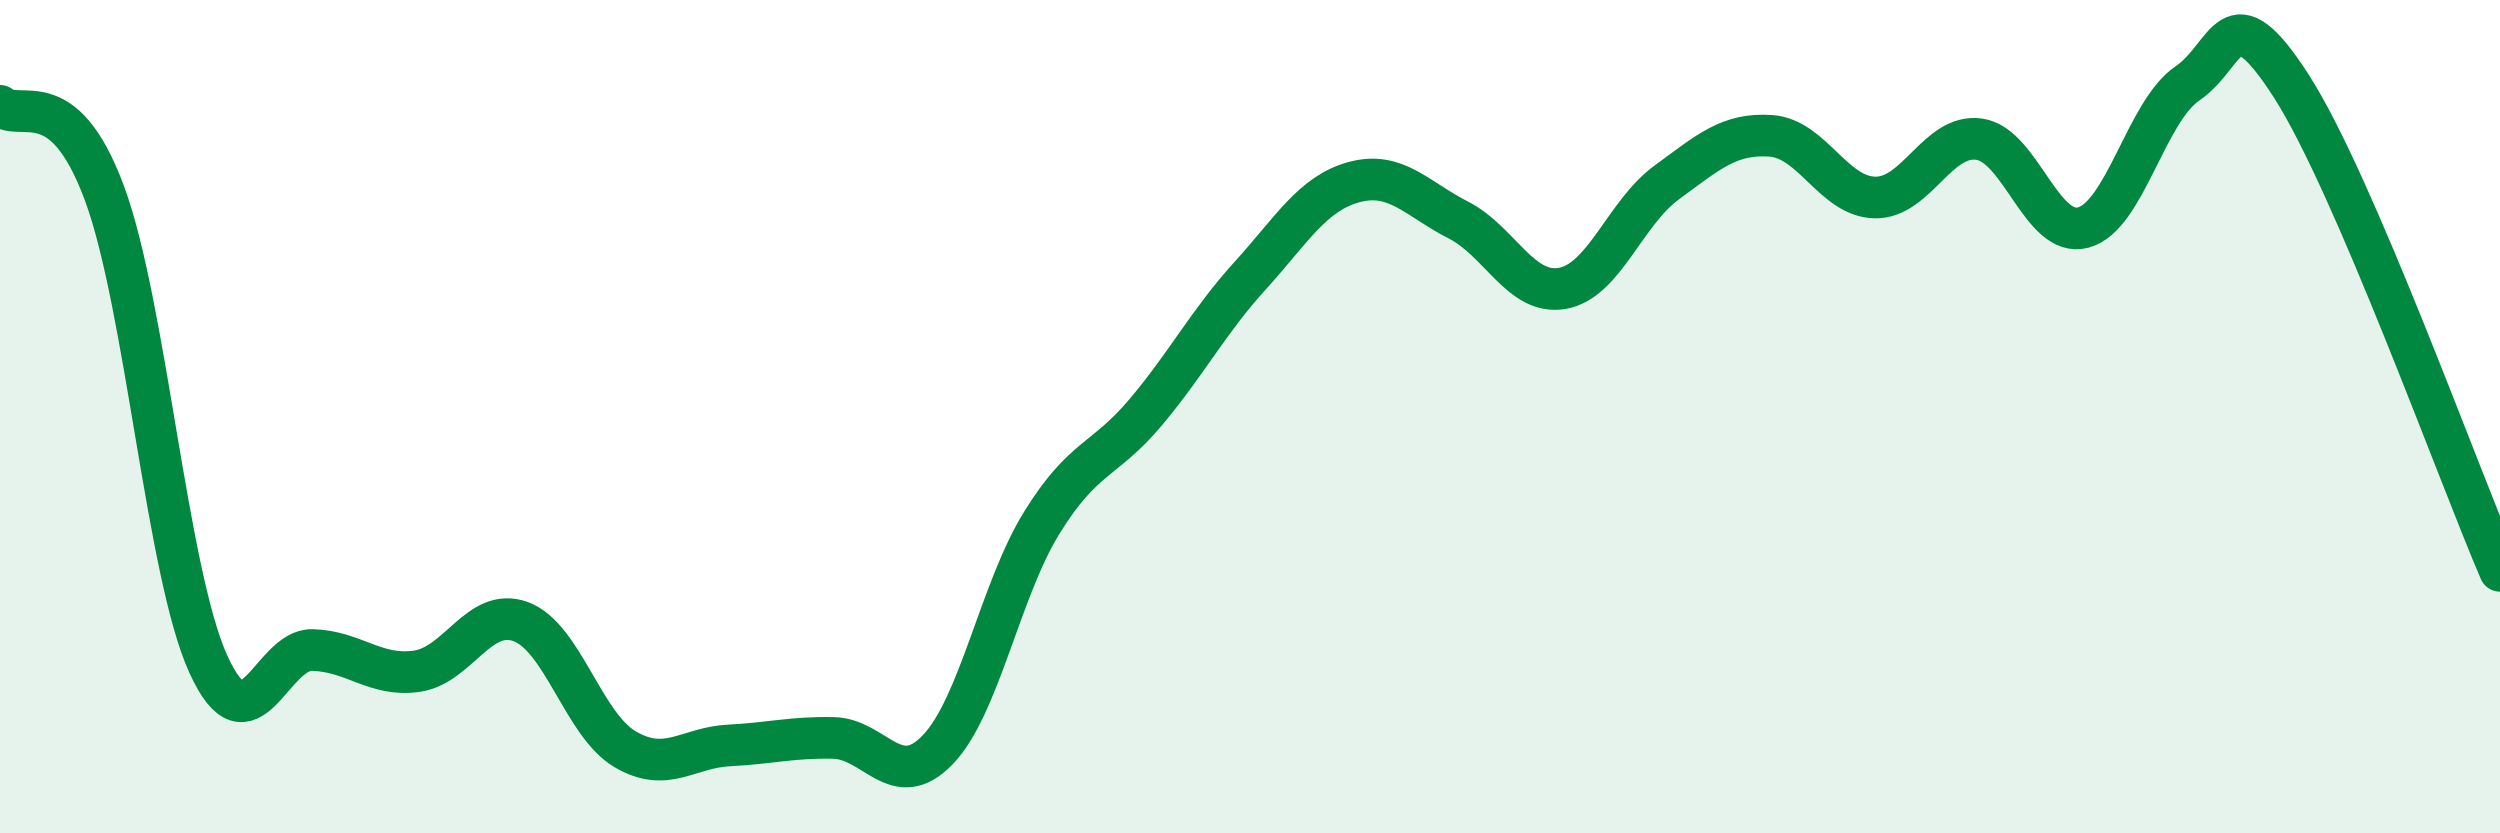 
    <svg width="60" height="20" viewBox="0 0 60 20" xmlns="http://www.w3.org/2000/svg">
      <path
        d="M 0,2.54 C 0.5,2.96 1.5,1.94 2.5,4.62 C 3.5,7.3 4,13.74 5,15.94 C 6,18.14 6.5,15.57 7.5,15.6 C 8.5,15.63 9,16.25 10,16.11 C 11,15.97 11.5,14.55 12.5,14.92 C 13.5,15.29 14,17.39 15,17.98 C 16,18.57 16.5,17.94 17.5,17.89 C 18.5,17.84 19,17.69 20,17.71 C 21,17.73 21.5,19.03 22.5,18 C 23.5,16.97 24,14.17 25,12.55 C 26,10.93 26.5,11.08 27.5,9.89 C 28.5,8.7 29,7.72 30,6.62 C 31,5.52 31.5,4.64 32.5,4.37 C 33.5,4.1 34,4.77 35,5.28 C 36,5.79 36.5,7.1 37.5,6.92 C 38.5,6.74 39,5.11 40,4.38 C 41,3.65 41.5,3.19 42.5,3.26 C 43.5,3.33 44,4.72 45,4.74 C 46,4.76 46.5,3.2 47.5,3.34 C 48.5,3.48 49,5.73 50,5.46 C 51,5.19 51.5,2.68 52.5,2 C 53.5,1.32 53.5,-0.26 55,2.08 C 56.5,4.42 59,11.38 60,13.7L60 20L0 20Z"
        fill="#008740"
        opacity="0.1"
        stroke-linecap="round"
        stroke-linejoin="round"
      />
      <path
        d="M 0,2.54 C 0.5,2.96 1.5,1.94 2.5,4.62 C 3.5,7.3 4,13.74 5,15.94 C 6,18.14 6.5,15.57 7.5,15.6 C 8.5,15.63 9,16.25 10,16.11 C 11,15.97 11.5,14.55 12.5,14.92 C 13.5,15.29 14,17.39 15,17.98 C 16,18.57 16.5,17.94 17.5,17.89 C 18.5,17.84 19,17.69 20,17.71 C 21,17.73 21.5,19.03 22.5,18 C 23.5,16.97 24,14.17 25,12.55 C 26,10.93 26.5,11.08 27.5,9.89 C 28.5,8.7 29,7.72 30,6.62 C 31,5.52 31.5,4.64 32.5,4.37 C 33.5,4.1 34,4.77 35,5.28 C 36,5.79 36.5,7.1 37.5,6.92 C 38.5,6.74 39,5.11 40,4.38 C 41,3.65 41.5,3.19 42.5,3.26 C 43.5,3.33 44,4.72 45,4.74 C 46,4.76 46.5,3.2 47.5,3.34 C 48.5,3.48 49,5.73 50,5.46 C 51,5.19 51.5,2.68 52.5,2 C 53.5,1.32 53.5,-0.26 55,2.08 C 56.5,4.42 59,11.38 60,13.7"
        stroke="#008740"
        stroke-width="1"
        fill="none"
        stroke-linecap="round"
        stroke-linejoin="round"
      />
    </svg>
  